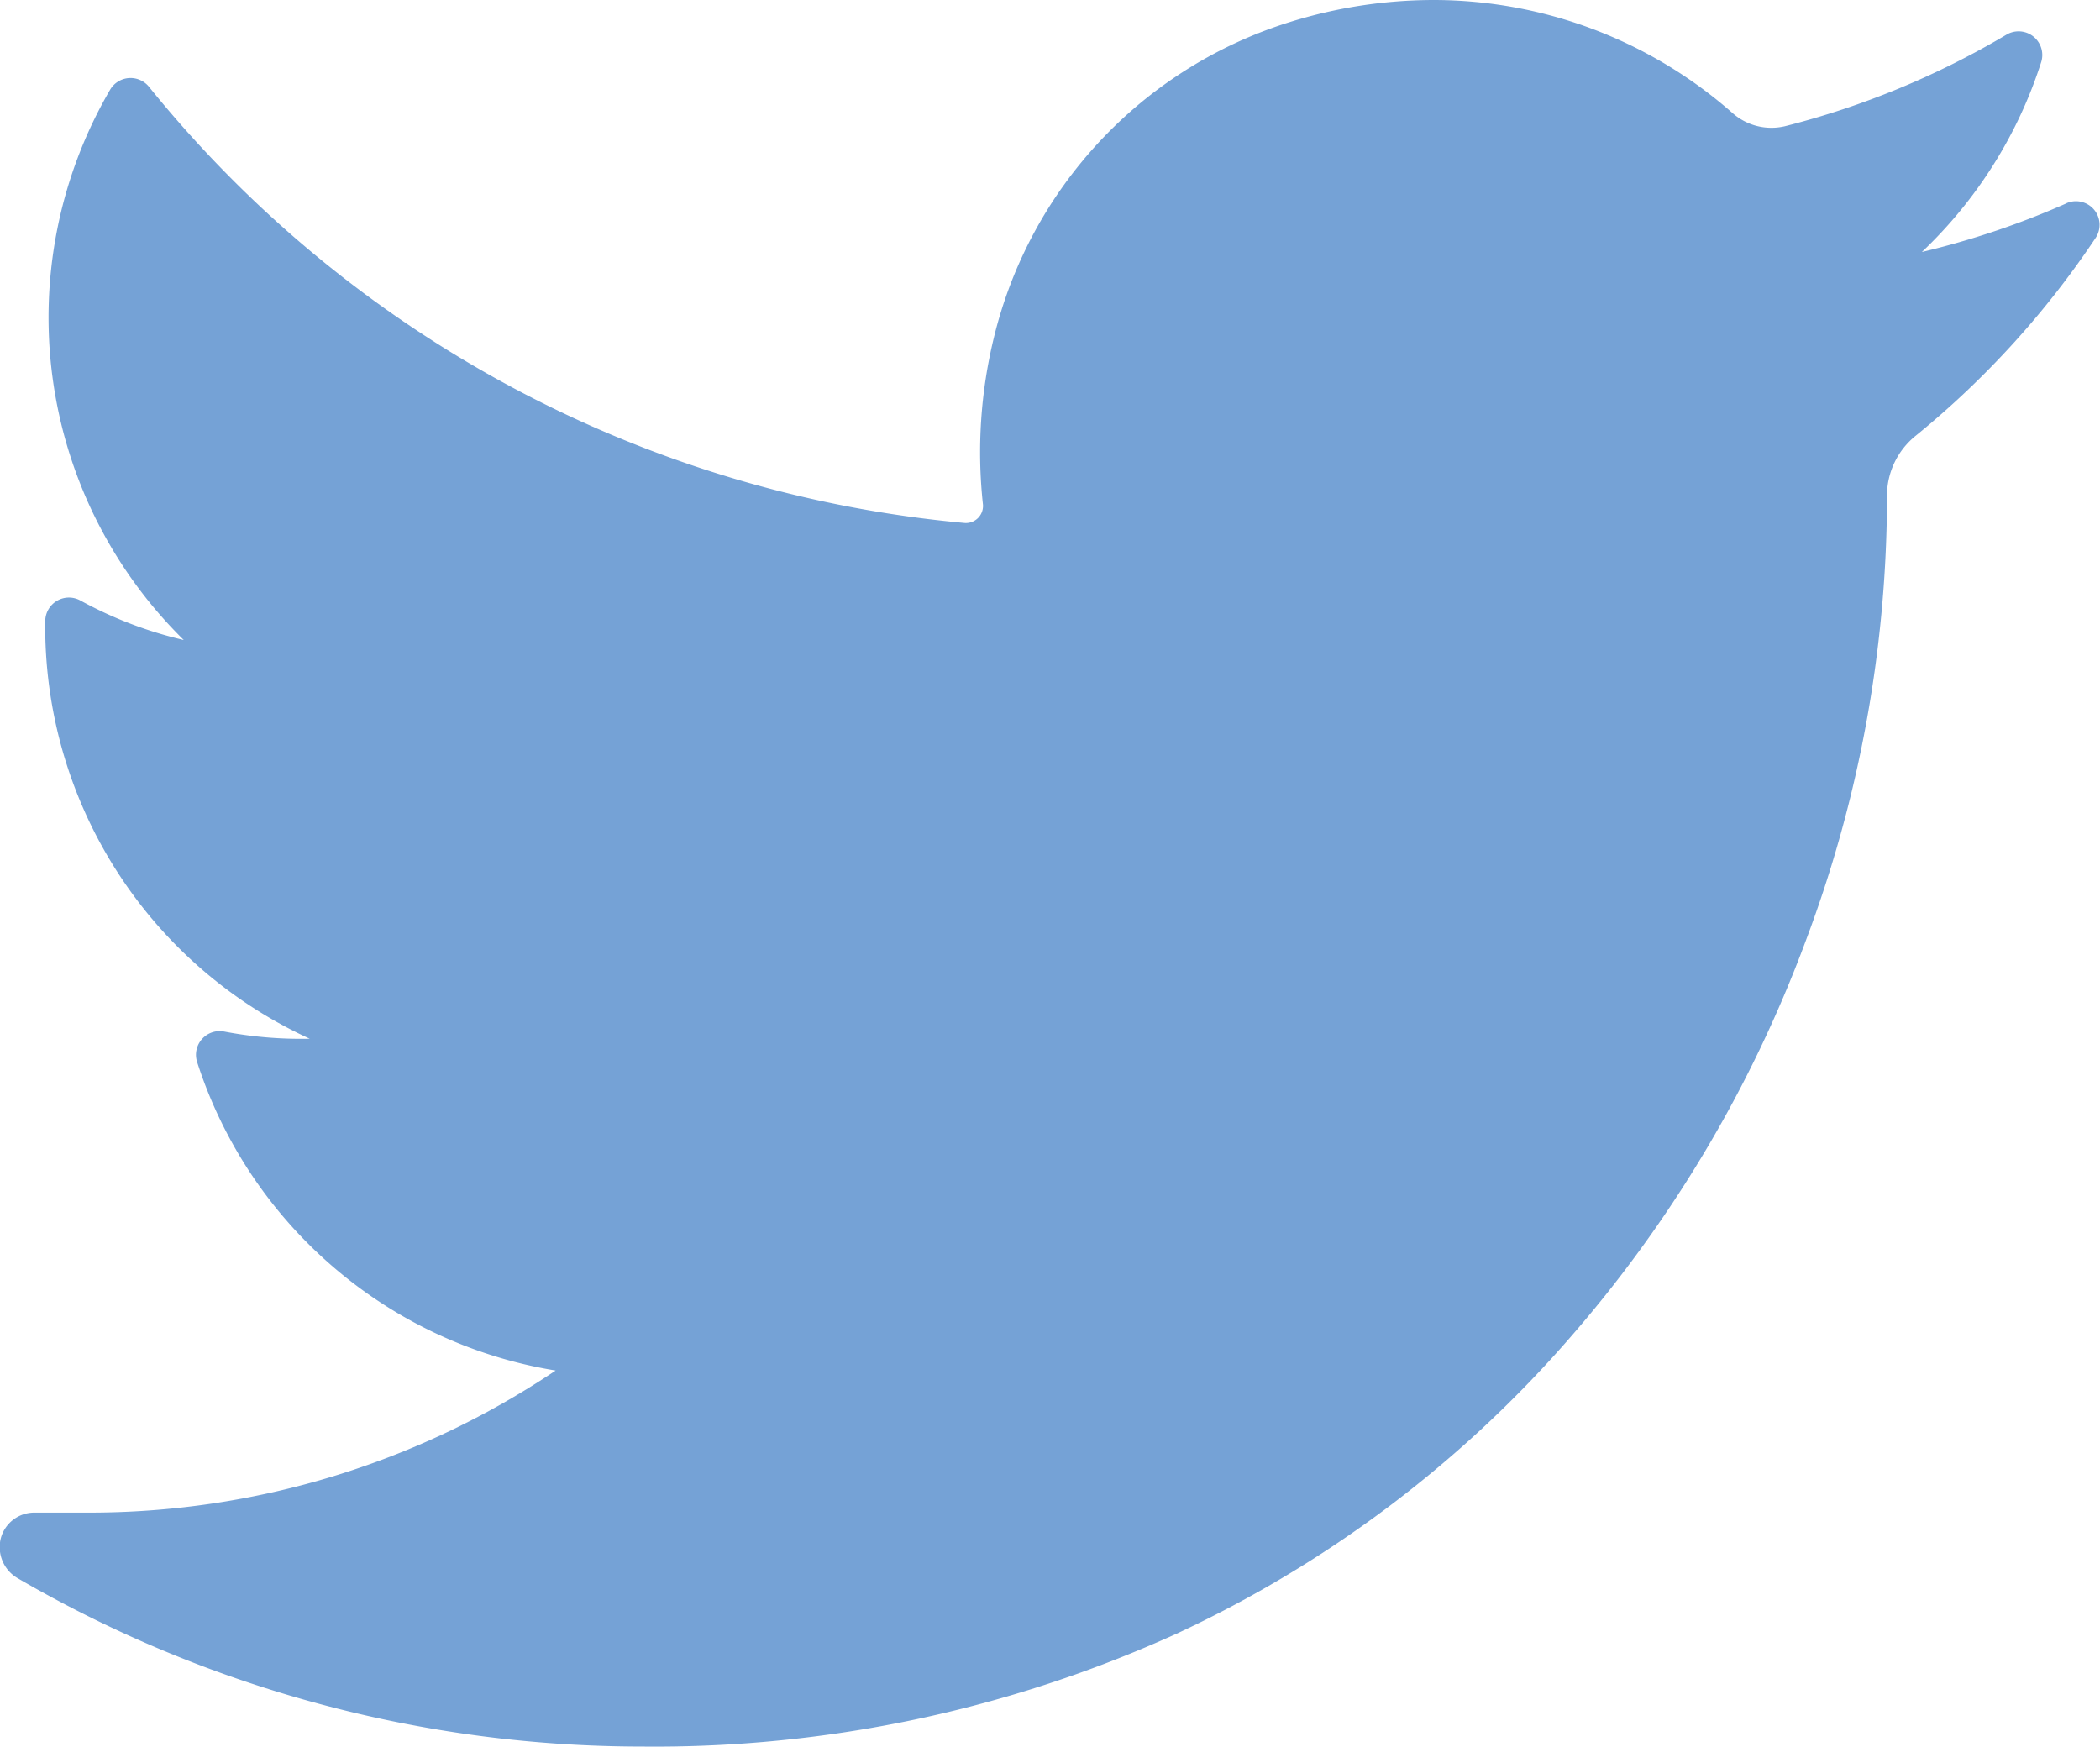 <svg xmlns="http://www.w3.org/2000/svg" width="24.547" height="20.419" viewBox="0 0 24.547 20.419">
  <defs>
    <style>
      .cls-1 {
        fill: #75a2d6;
      }
    </style>
  </defs>
  <path id="sns_twitter" class="cls-1" d="M24.157,2.376a9.721,9.721,0,0,1-1.692.57A5.276,5.276,0,0,0,23.859.728a.277.277,0,0,0-.405-.323,9.767,9.767,0,0,1-2.588,1.07.686.686,0,0,1-.614-.153A5.292,5.292,0,0,0,16.747,0,5.661,5.661,0,0,0,15.07.26a5.127,5.127,0,0,0-3.454,3.693A5.646,5.646,0,0,0,11.49,5.9a.2.2,0,0,1-.212.214,13.877,13.877,0,0,1-9.537-5.1.277.277,0,0,0-.454.035,5.287,5.287,0,0,0,.861,6.433A4.743,4.743,0,0,1,.941,7.021a.277.277,0,0,0-.412.238A5.3,5.3,0,0,0,3.62,12.143a4.757,4.757,0,0,1-1-.084.277.277,0,0,0-.316.356,5.3,5.3,0,0,0,4.191,3.607A9.772,9.772,0,0,1,1.02,17.683H.408a.405.405,0,0,0-.4.305.421.421,0,0,0,.2.463,14.525,14.525,0,0,0,7.3,1.967A14.744,14.744,0,0,0,13.75,19.1a13.775,13.775,0,0,0,4.564-3.419A14.994,14.994,0,0,0,21.107,11a14.785,14.785,0,0,0,.95-5.122V5.793a.9.9,0,0,1,.337-.7,10.459,10.459,0,0,0,2.1-2.309.276.276,0,0,0-.342-.407Z" transform="translate(0 0)"/>
</svg>
